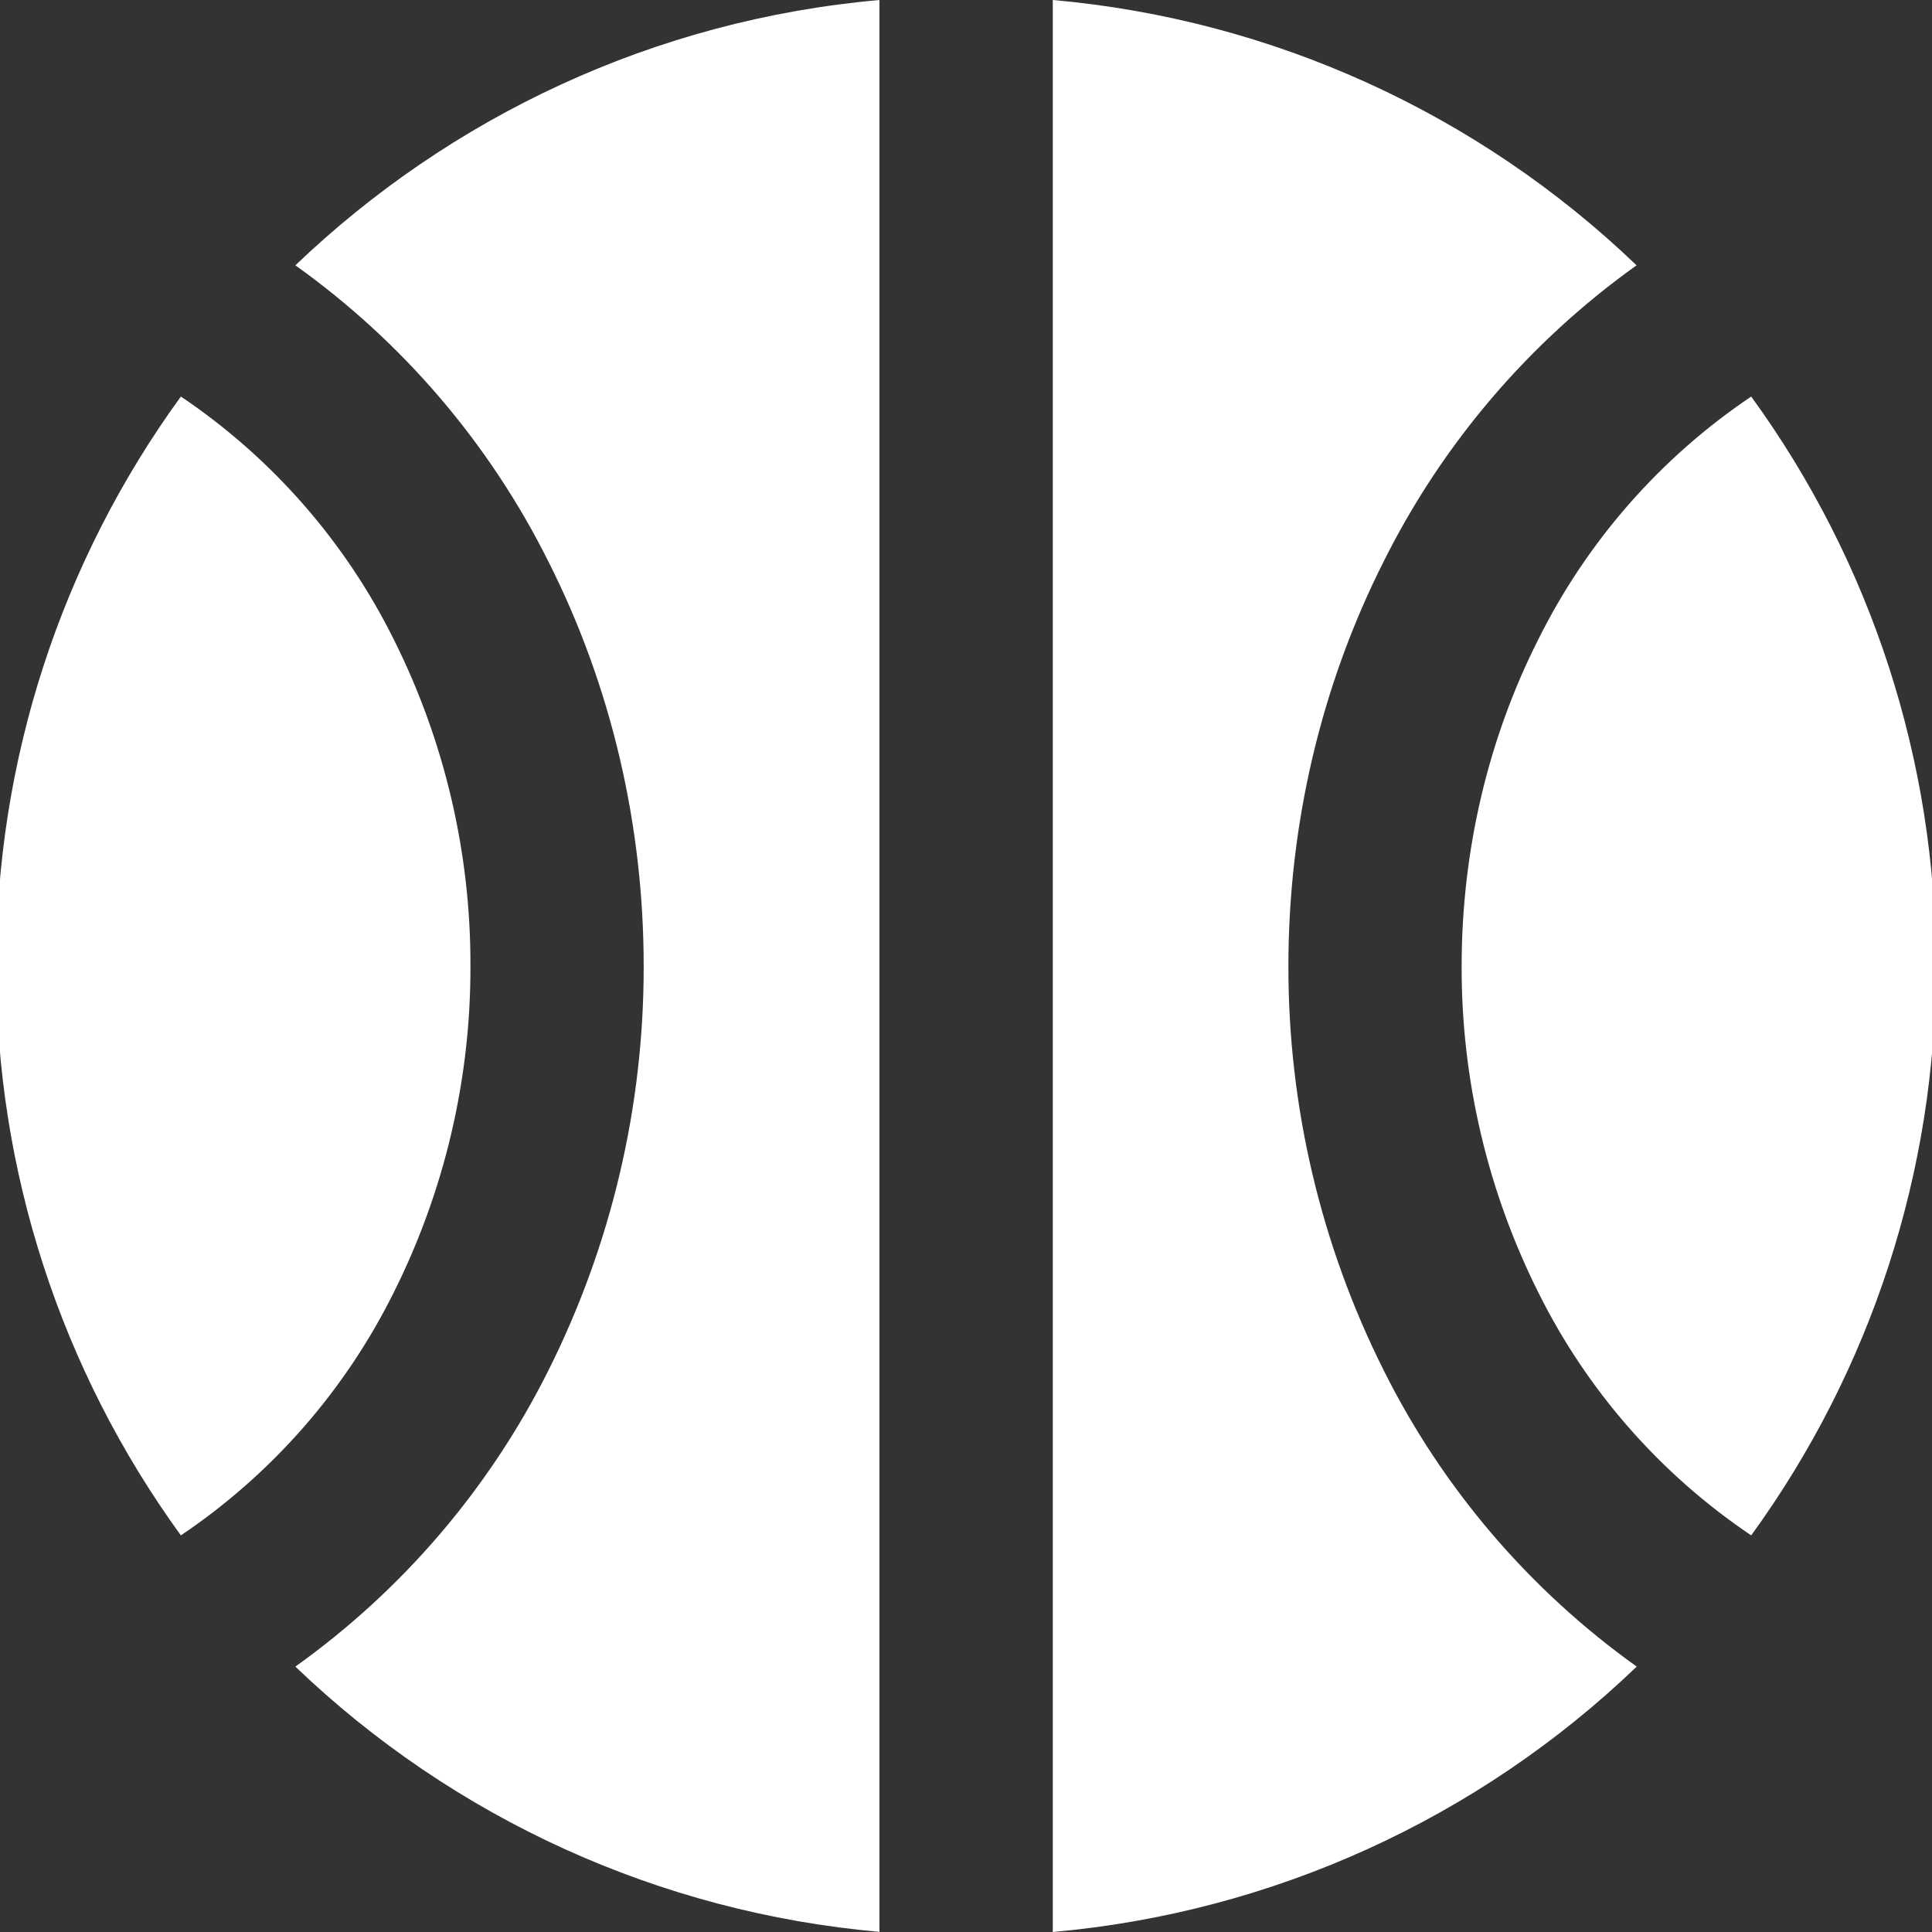 <svg width="24" height="24" viewBox="0 0 24 24" fill="none" xmlns="http://www.w3.org/2000/svg">
  <rect x="0" y="0" width="24" height="24" fill="#333333" stroke="none"/>
  <path fill-rule="evenodd" clip-rule="evenodd"
        d="M2.247 4.926C0.752 6.981 -0.051 9.458 -0.047 11.999C-0.051 14.54 0.753 17.017 2.247 19.073C3.376 18.313 4.288 17.272 4.893 16.052C5.522 14.794 5.848 13.406 5.844 11.999C5.848 10.592 5.522 9.204 4.893 7.946C4.288 6.727 3.376 5.686 2.247 4.926ZM3.669 3.296C5.002 4.247 6.081 5.51 6.812 6.975C7.591 8.516 7.996 10.245 7.996 11.999C7.999 13.744 7.594 15.465 6.812 17.025C6.08 18.489 5.001 19.752 3.669 20.703C5.642 22.595 8.201 23.758 10.925 23.998V0C8.12 0.248 5.59 1.458 3.669 3.296ZM13.076 24C15.8 23.759 18.36 22.596 20.332 20.703C18.999 19.751 17.92 18.488 17.189 17.023C16.407 15.464 16.002 13.743 16.005 11.999C16.005 10.244 16.41 8.516 17.189 6.974C17.92 5.509 18.998 4.247 20.33 3.296C18.358 1.404 15.8 0.241 13.078 0V23.998L13.076 24ZM24.048 11.999C24.052 14.54 23.248 17.017 21.754 19.073C20.625 18.313 19.713 17.272 19.108 16.052C18.479 14.794 18.153 13.406 18.157 11.999C18.157 10.574 18.485 9.177 19.108 7.946C19.713 6.727 20.625 5.686 21.754 4.926C23.248 6.981 24.052 9.458 24.048 11.999Z"
        fill="#fff"/>
</svg>
